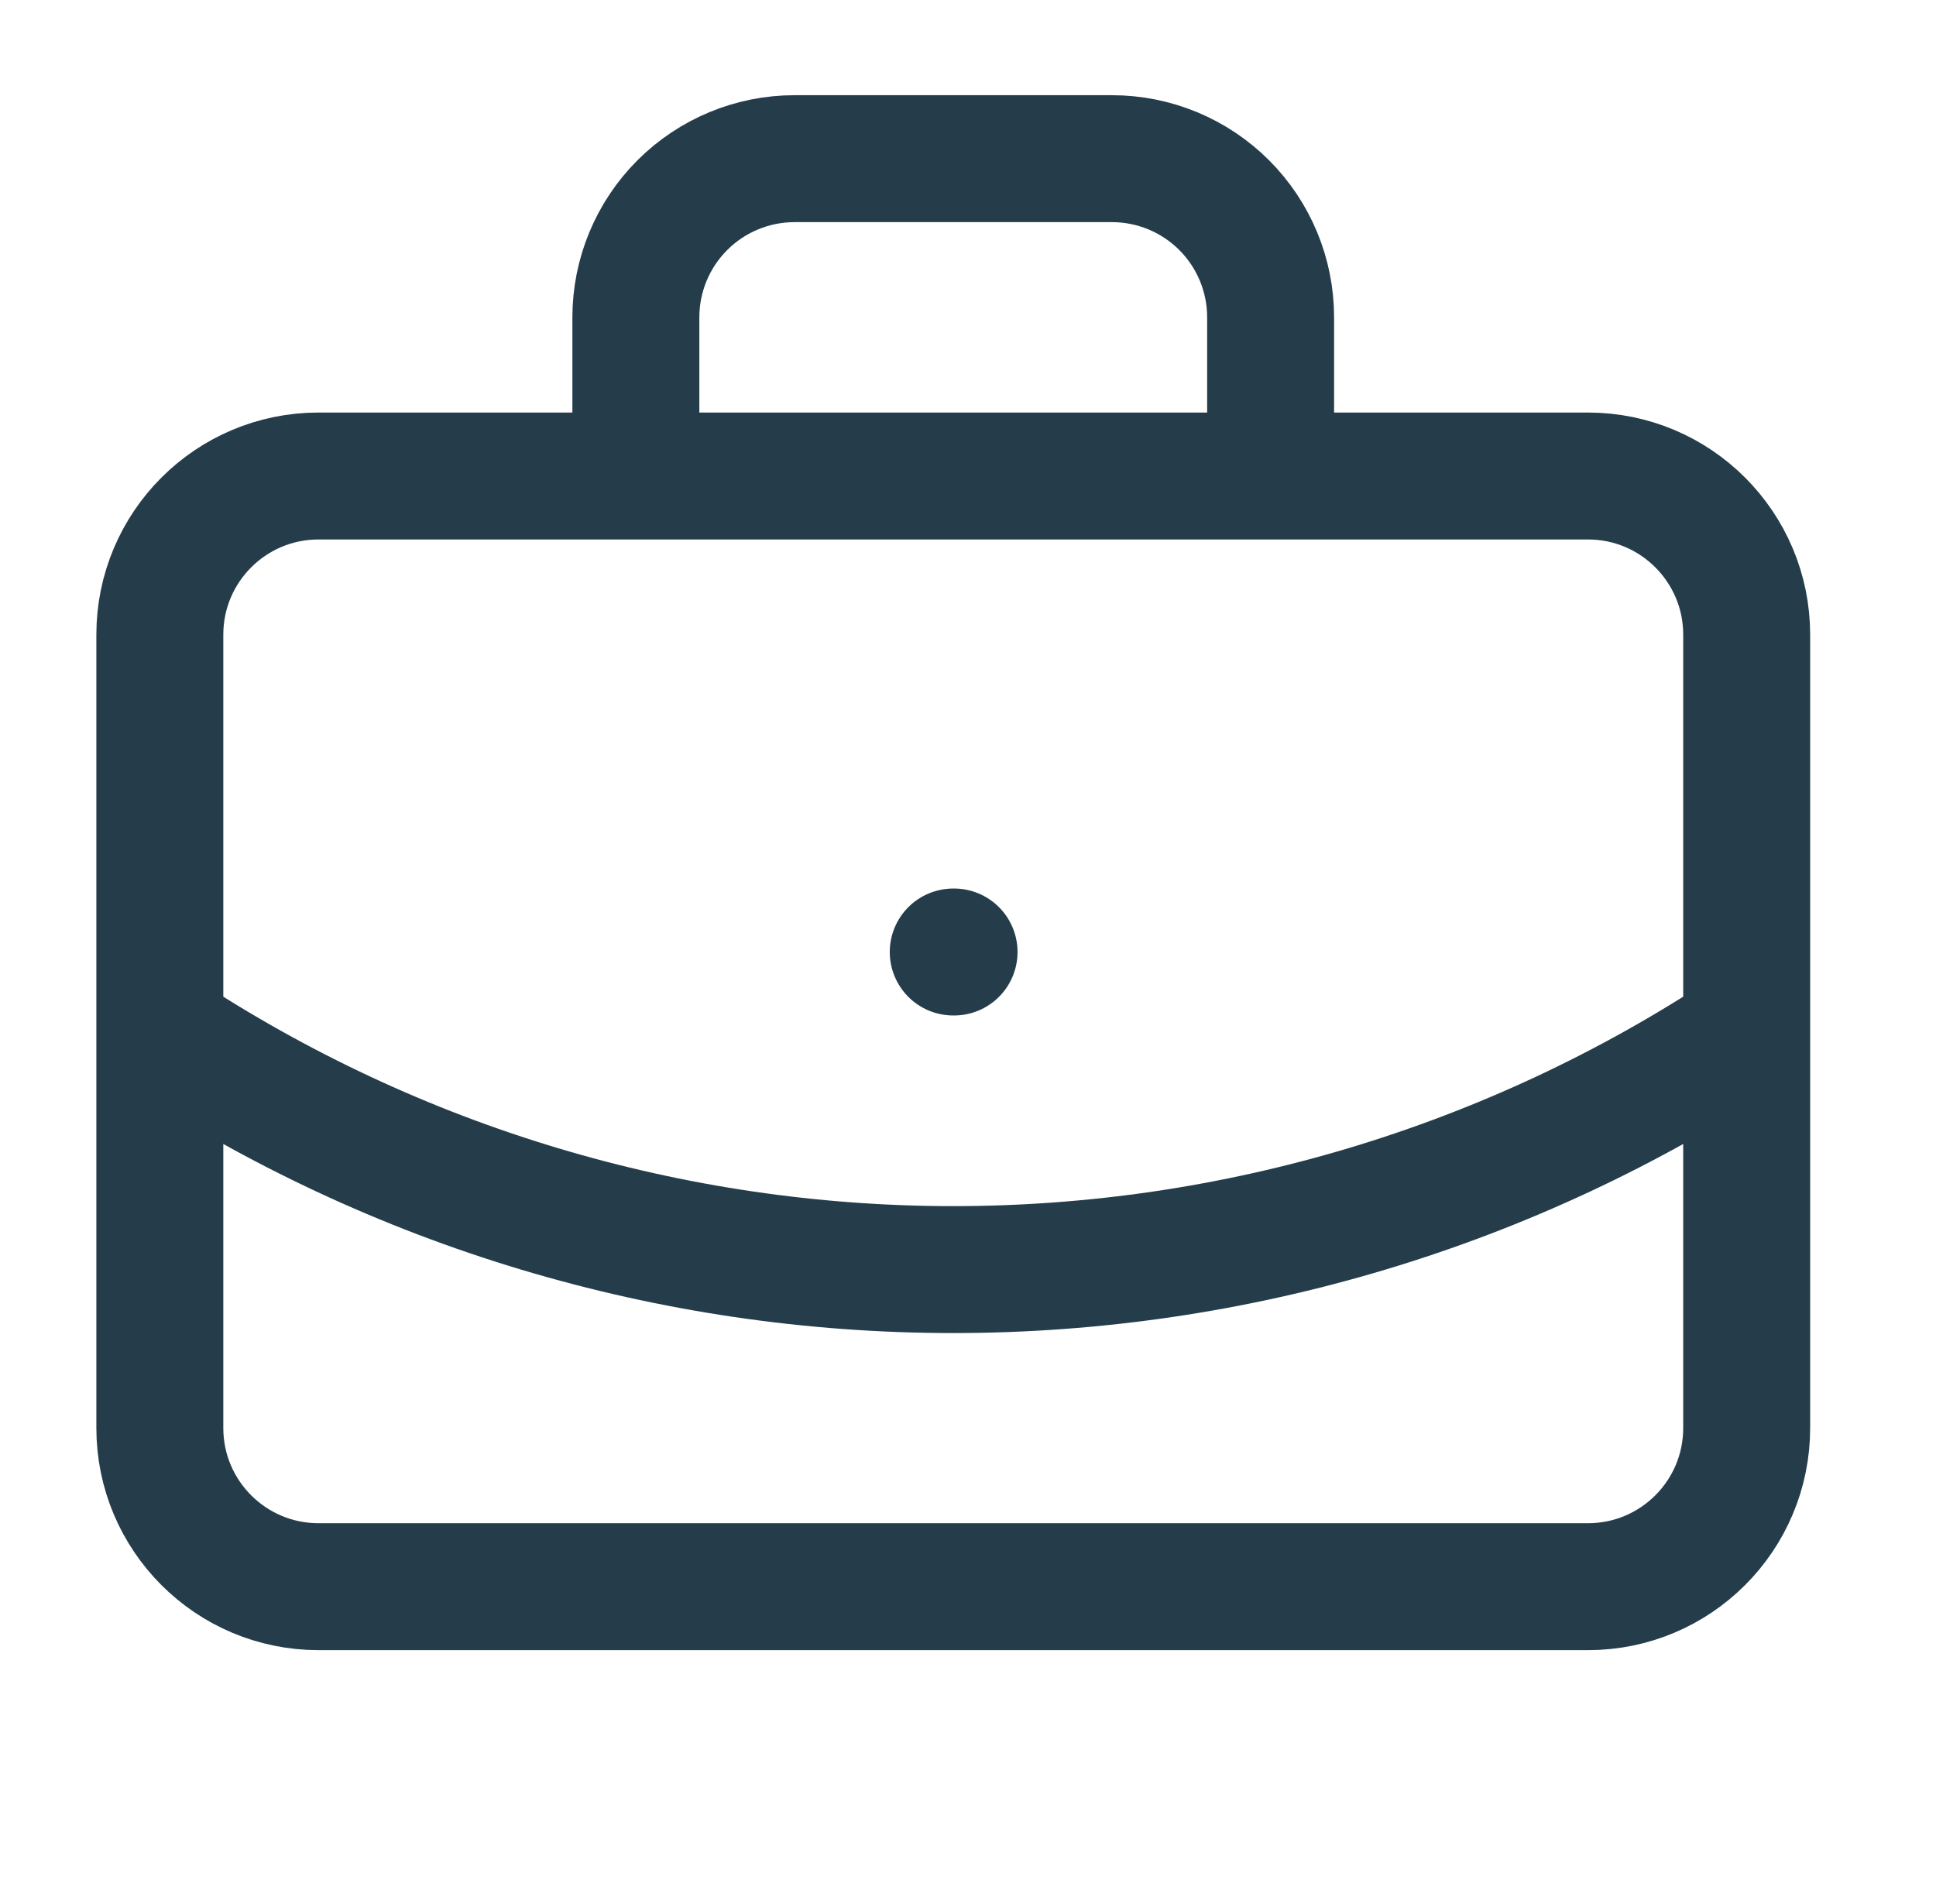 <svg xmlns="http://www.w3.org/2000/svg" width="61" height="60" viewBox="0 0 61 60" fill="none"><path d="M30.035 30H30.061M40.035 15V10C40.035 8.674 39.509 7.402 38.571 6.464C37.633 5.527 36.362 5 35.035 5H25.035C23.709 5 22.438 5.527 21.5 6.464C20.562 7.402 20.035 8.674 20.035 10V15M55.035 32.5C47.617 37.397 38.924 40.008 30.035 40.008C21.147 40.008 12.454 37.397 5.036 32.5M10.036 15H50.035C52.797 15 55.035 17.239 55.035 20V45C55.035 47.761 52.797 50 50.035 50H10.036C7.274 50 5.036 47.761 5.036 45V20C5.036 17.239 7.274 15 10.036 15Z" stroke="#253D4B" stroke-width="4" stroke-linecap="round" stroke-linejoin="round"></path></svg>